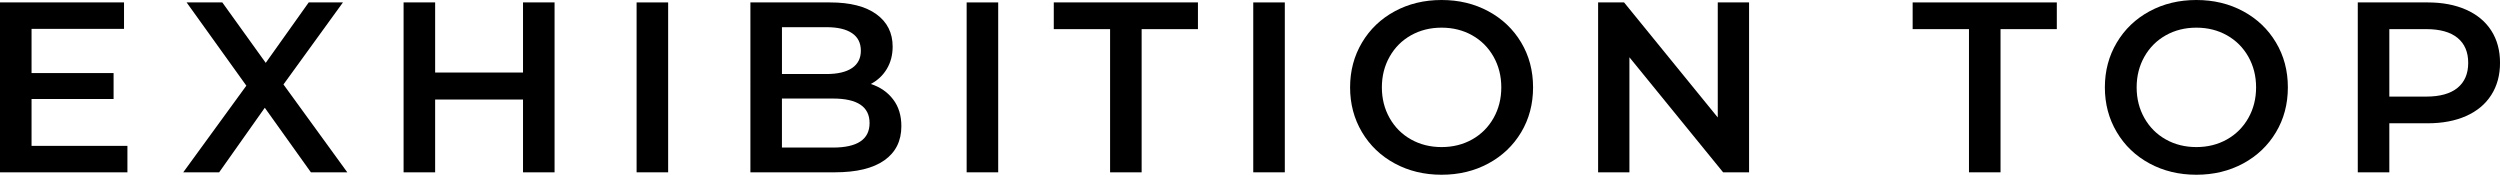 <?xml version="1.0" encoding="UTF-8"?><svg id="_レイヤー_2" xmlns="http://www.w3.org/2000/svg" width="123.61" height="8.64" viewBox="0 0 123.61 8.64"><g id="layout"><g><path d="M6.3,7.212v1.308H0V.12H6.132V1.428H1.56V3.612H5.616v1.284H1.56v2.316H6.3Z"/><path d="M15.372,8.52l-2.28-3.192-2.256,3.192h-1.776l3.12-4.284L9.227,.12h1.765l2.147,2.988L15.264,.12h1.692l-2.94,4.056,3.156,4.344h-1.8Z"/><path d="M27.42,.12V8.52h-1.56v-3.6h-4.345v3.6h-1.56V.12h1.56V3.588h4.345V.12h1.56Z"/><path d="M31.476,.12h1.56V8.52h-1.56V.12Z"/><path d="M44.159,4.914c.273,.356,.408,.798,.408,1.326,0,.728-.28,1.29-.84,1.686-.56,.396-1.376,.594-2.448,.594h-4.176V.12h3.936c.992,0,1.756,.194,2.292,.582,.536,.388,.805,.922,.805,1.602,0,.416-.097,.784-.288,1.104-.192,.32-.456,.568-.792,.744,.464,.152,.832,.406,1.103,.762Zm-5.496-3.57V3.66h2.208c.544,0,.962-.098,1.254-.294s.439-.482,.439-.858c0-.384-.146-.674-.439-.87-.292-.196-.71-.294-1.254-.294h-2.208Zm4.332,4.74c0-.808-.604-1.212-1.812-1.212h-2.521v2.424h2.521c1.208,0,1.812-.404,1.812-1.212Z"/><path d="M47.795,.12h1.56V8.52h-1.56V.12Z"/><path d="M54.887,1.44h-2.784V.12h7.128V1.44h-2.784v7.08h-1.56V1.44Z"/><path d="M61.966,.12h1.56V8.52h-1.56V.12Z"/><path d="M68.962,8.082c-.689-.372-1.228-.888-1.62-1.548-.392-.66-.588-1.398-.588-2.214s.196-1.554,.588-2.214c.392-.66,.932-1.176,1.62-1.548,.688-.372,1.46-.558,2.315-.558,.856,0,1.628,.186,2.316,.558s1.228,.886,1.62,1.542c.392,.656,.588,1.396,.588,2.22s-.196,1.564-.588,2.22c-.393,.656-.932,1.17-1.62,1.542s-1.46,.558-2.316,.558c-.856,0-1.628-.186-2.315-.558Zm3.828-1.188c.447-.252,.8-.604,1.056-1.056,.256-.452,.384-.958,.384-1.518s-.128-1.066-.384-1.518-.608-.804-1.056-1.056c-.448-.252-.952-.378-1.513-.378-.56,0-1.063,.126-1.512,.378s-.8,.604-1.056,1.056-.384,.958-.384,1.518,.128,1.066,.384,1.518c.256,.452,.607,.804,1.056,1.056s.952,.378,1.512,.378c.56,0,1.065-.126,1.513-.378Z"/><path d="M86.481,.12V8.52h-1.283l-4.633-5.688v5.688h-1.548V.12h1.284l4.632,5.688V.12h1.548Z"/><path d="M97.353,1.44h-2.784V.12h7.128V1.44h-2.783v7.08h-1.56V1.44Z"/><path d="M106.281,8.082c-.688-.372-1.228-.888-1.619-1.548-.393-.66-.589-1.398-.589-2.214s.196-1.554,.589-2.214c.392-.66,.932-1.176,1.619-1.548,.689-.372,1.46-.558,2.316-.558,.856,0,1.628,.186,2.316,.558,.688,.372,1.228,.886,1.619,1.542,.393,.656,.589,1.396,.589,2.22s-.196,1.564-.589,2.22c-.392,.656-.932,1.17-1.619,1.542-.689,.372-1.461,.558-2.316,.558-.856,0-1.628-.186-2.316-.558Zm3.828-1.188c.448-.252,.8-.604,1.057-1.056,.256-.452,.384-.958,.384-1.518s-.128-1.066-.384-1.518c-.257-.452-.608-.804-1.057-1.056s-.952-.378-1.512-.378c-.56,0-1.065,.126-1.512,.378-.448,.252-.801,.604-1.057,1.056s-.384,.958-.384,1.518,.128,1.066,.384,1.518c.256,.452,.608,.804,1.057,1.056,.447,.252,.951,.378,1.512,.378,.56,0,1.063-.126,1.512-.378Z"/><path d="M121.936,.48c.54,.24,.954,.584,1.242,1.032,.288,.448,.433,.98,.433,1.596,0,.608-.144,1.138-.433,1.59s-.702,.798-1.242,1.038c-.54,.24-1.174,.36-1.901,.36h-1.897v2.424h-1.56V.12h3.456c.728,0,1.361,.12,1.901,.36Zm-.426,3.864c.352-.288,.528-.7,.528-1.236,0-.536-.176-.948-.528-1.236-.352-.288-.868-.432-1.548-.432h-1.824v3.336h1.824c.68,0,1.196-.144,1.548-.432Z"/></g></g></svg>